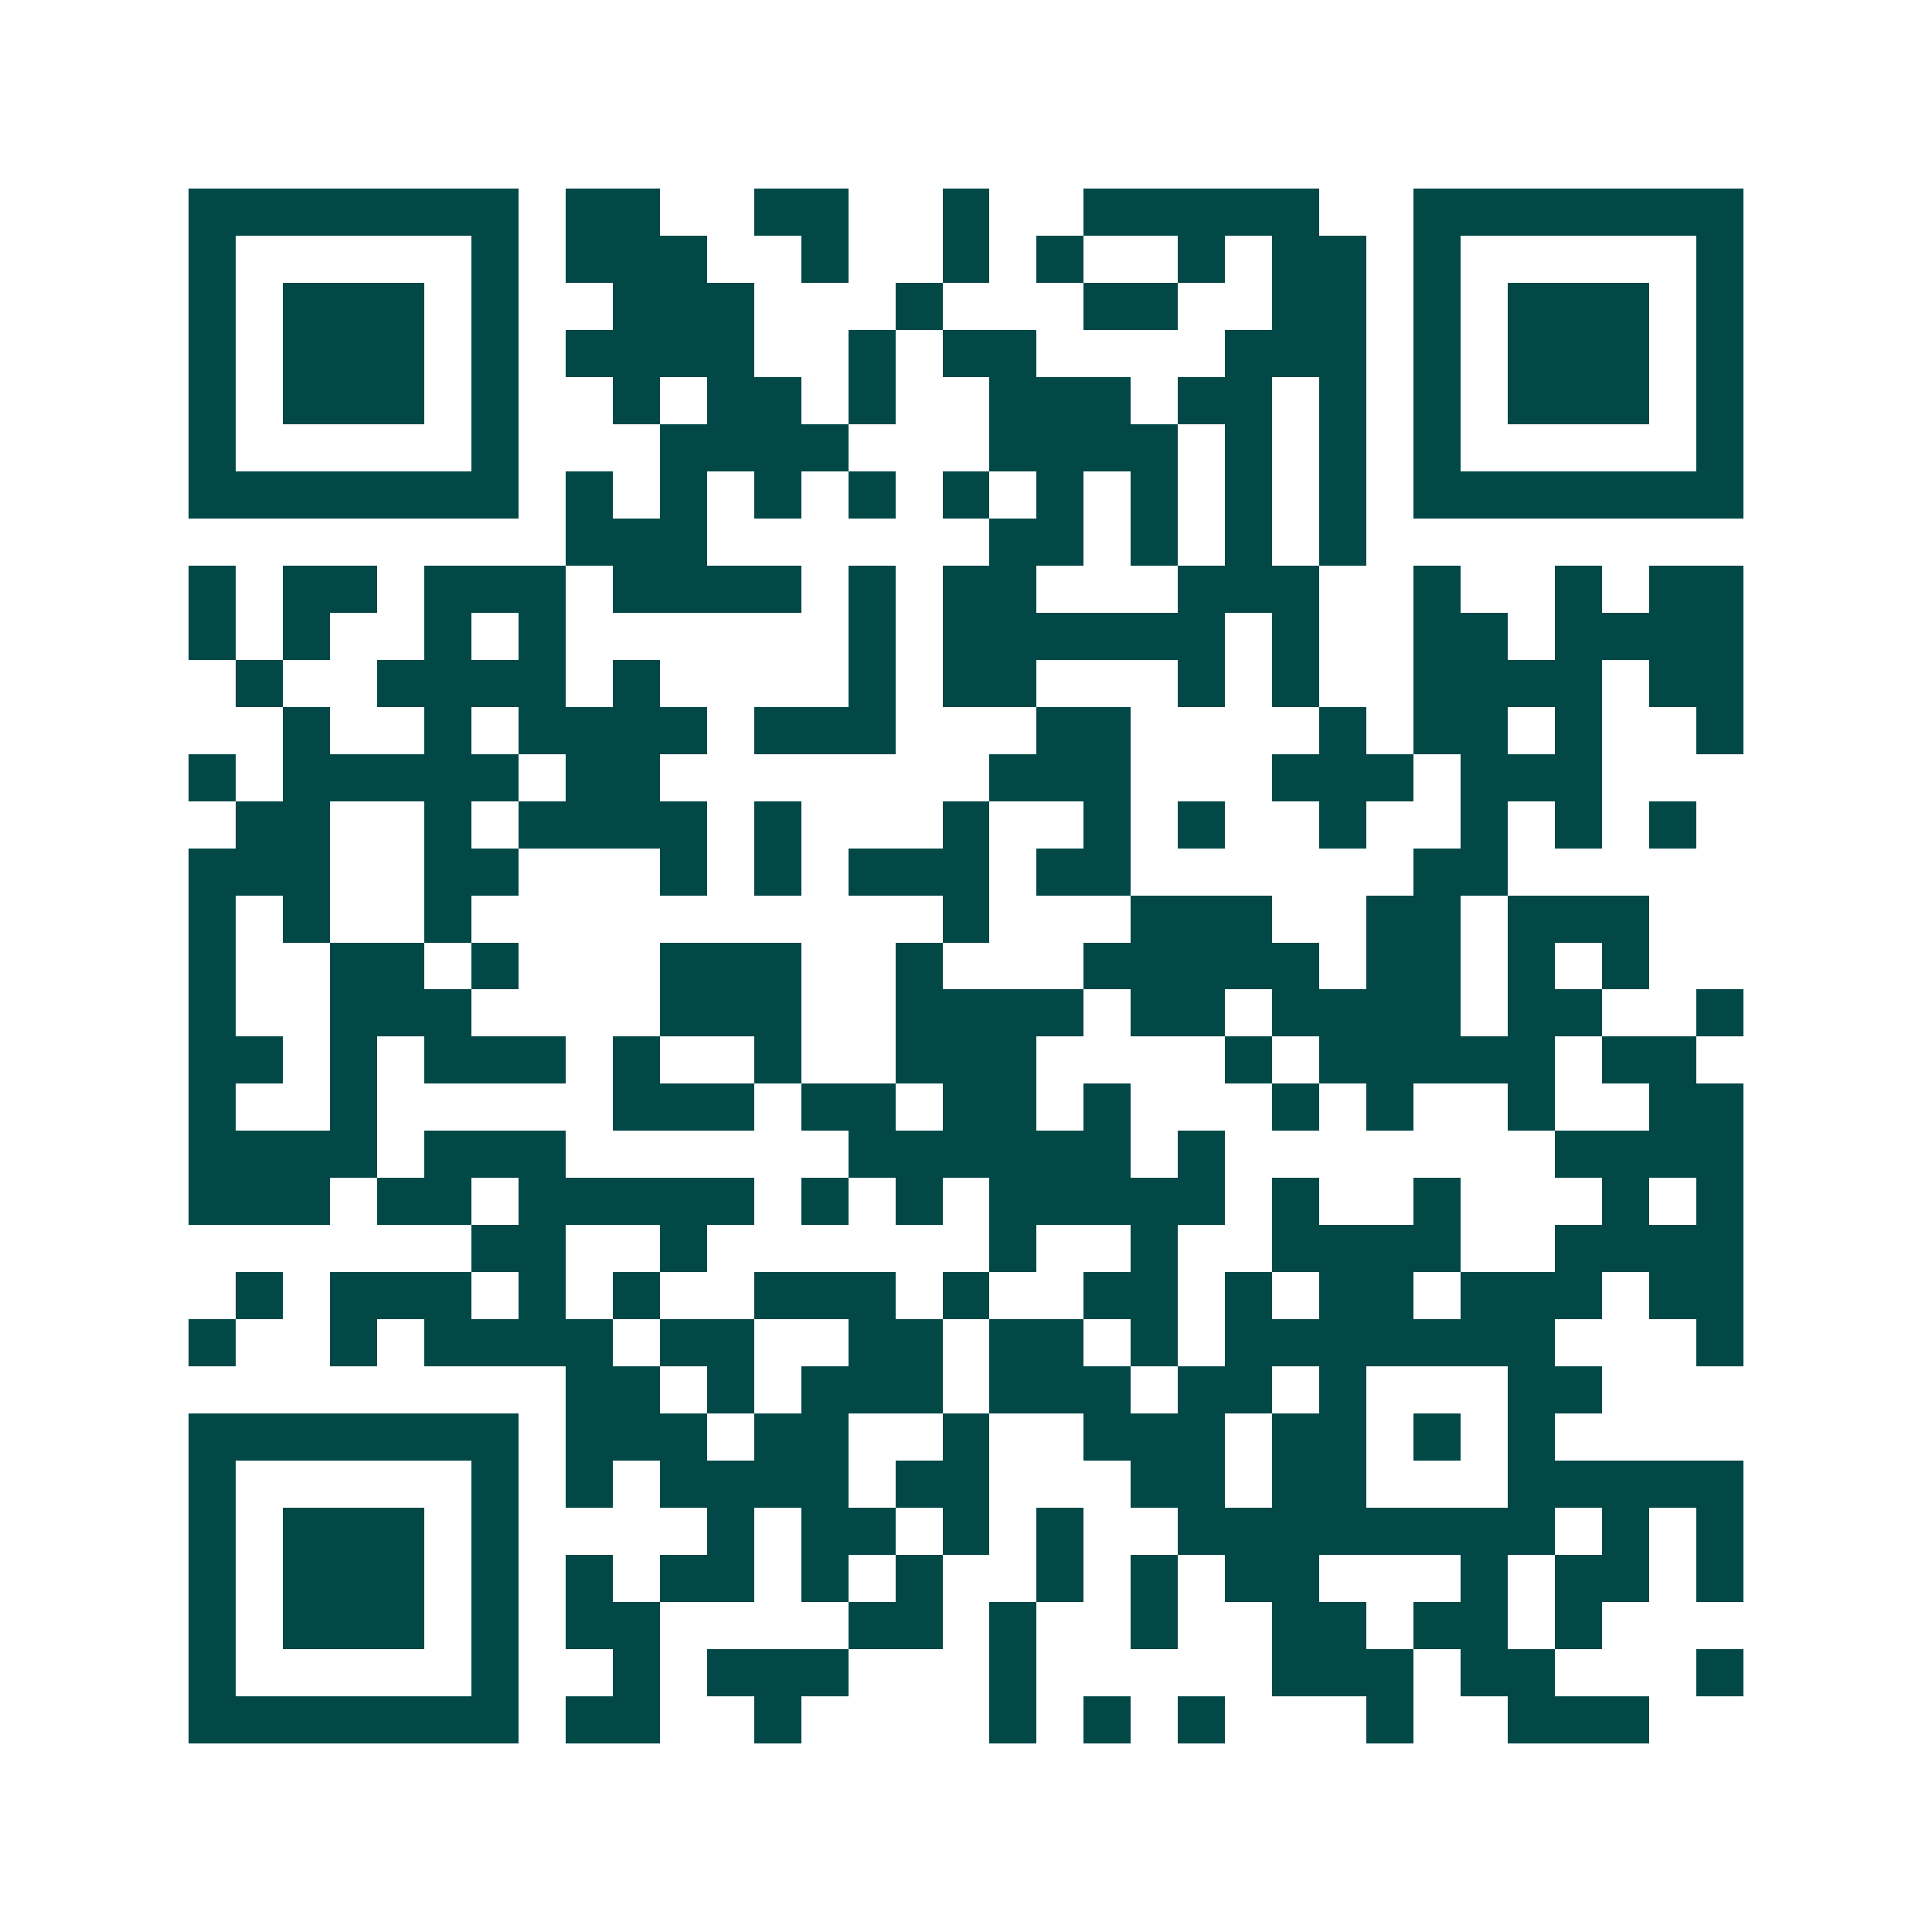 <svg xmlns="http://www.w3.org/2000/svg" width="200" height="200" viewBox="0 0 41 41" shape-rendering="crispEdges"><path fill="#ffffff" d="M0 0h41v41H0z"/><path stroke="#014847" d="M4 4.5h7m1 0h2m2 0h2m2 0h1m2 0h5m2 0h7M4 5.5h1m5 0h1m1 0h3m2 0h1m2 0h1m1 0h1m2 0h1m1 0h2m1 0h1m5 0h1M4 6.5h1m1 0h3m1 0h1m2 0h3m3 0h1m3 0h2m2 0h2m1 0h1m1 0h3m1 0h1M4 7.5h1m1 0h3m1 0h1m1 0h4m2 0h1m1 0h2m4 0h3m1 0h1m1 0h3m1 0h1M4 8.5h1m1 0h3m1 0h1m2 0h1m1 0h2m1 0h1m2 0h3m1 0h2m1 0h1m1 0h1m1 0h3m1 0h1M4 9.5h1m5 0h1m3 0h4m3 0h4m1 0h1m1 0h1m1 0h1m5 0h1M4 10.5h7m1 0h1m1 0h1m1 0h1m1 0h1m1 0h1m1 0h1m1 0h1m1 0h1m1 0h1m1 0h7M12 11.5h3m6 0h2m1 0h1m1 0h1m1 0h1M4 12.5h1m1 0h2m1 0h3m1 0h4m1 0h1m1 0h2m3 0h3m2 0h1m2 0h1m1 0h2M4 13.5h1m1 0h1m2 0h1m1 0h1m6 0h1m1 0h6m1 0h1m2 0h2m1 0h4M5 14.5h1m2 0h4m1 0h1m4 0h1m1 0h2m3 0h1m1 0h1m2 0h4m1 0h2M6 15.5h1m2 0h1m1 0h4m1 0h3m3 0h2m4 0h1m1 0h2m1 0h1m2 0h1M4 16.5h1m1 0h5m1 0h2m7 0h3m3 0h3m1 0h3M5 17.5h2m2 0h1m1 0h4m1 0h1m3 0h1m2 0h1m1 0h1m2 0h1m2 0h1m1 0h1m1 0h1M4 18.5h3m2 0h2m3 0h1m1 0h1m1 0h3m1 0h2m6 0h2M4 19.5h1m1 0h1m2 0h1m10 0h1m3 0h3m2 0h2m1 0h3M4 20.5h1m2 0h2m1 0h1m3 0h3m2 0h1m3 0h5m1 0h2m1 0h1m1 0h1M4 21.5h1m2 0h3m4 0h3m2 0h4m1 0h2m1 0h4m1 0h2m2 0h1M4 22.5h2m1 0h1m1 0h3m1 0h1m2 0h1m2 0h3m4 0h1m1 0h5m1 0h2M4 23.5h1m2 0h1m5 0h3m1 0h2m1 0h2m1 0h1m3 0h1m1 0h1m2 0h1m2 0h2M4 24.5h4m1 0h3m6 0h6m1 0h1m7 0h4M4 25.5h3m1 0h2m1 0h5m1 0h1m1 0h1m1 0h5m1 0h1m2 0h1m3 0h1m1 0h1M10 26.5h2m2 0h1m6 0h1m2 0h1m2 0h4m2 0h4M5 27.5h1m1 0h3m1 0h1m1 0h1m2 0h3m1 0h1m2 0h2m1 0h1m1 0h2m1 0h3m1 0h2M4 28.5h1m2 0h1m1 0h4m1 0h2m2 0h2m1 0h2m1 0h1m1 0h7m3 0h1M12 29.5h2m1 0h1m1 0h3m1 0h3m1 0h2m1 0h1m3 0h2M4 30.5h7m1 0h3m1 0h2m2 0h1m2 0h3m1 0h2m1 0h1m1 0h1M4 31.5h1m5 0h1m1 0h1m1 0h4m1 0h2m3 0h2m1 0h2m3 0h5M4 32.5h1m1 0h3m1 0h1m4 0h1m1 0h2m1 0h1m1 0h1m2 0h8m1 0h1m1 0h1M4 33.5h1m1 0h3m1 0h1m1 0h1m1 0h2m1 0h1m1 0h1m2 0h1m1 0h1m1 0h2m3 0h1m1 0h2m1 0h1M4 34.5h1m1 0h3m1 0h1m1 0h2m4 0h2m1 0h1m2 0h1m2 0h2m1 0h2m1 0h1M4 35.5h1m5 0h1m2 0h1m1 0h3m3 0h1m5 0h3m1 0h2m3 0h1M4 36.5h7m1 0h2m2 0h1m4 0h1m1 0h1m1 0h1m3 0h1m2 0h3"/></svg>
